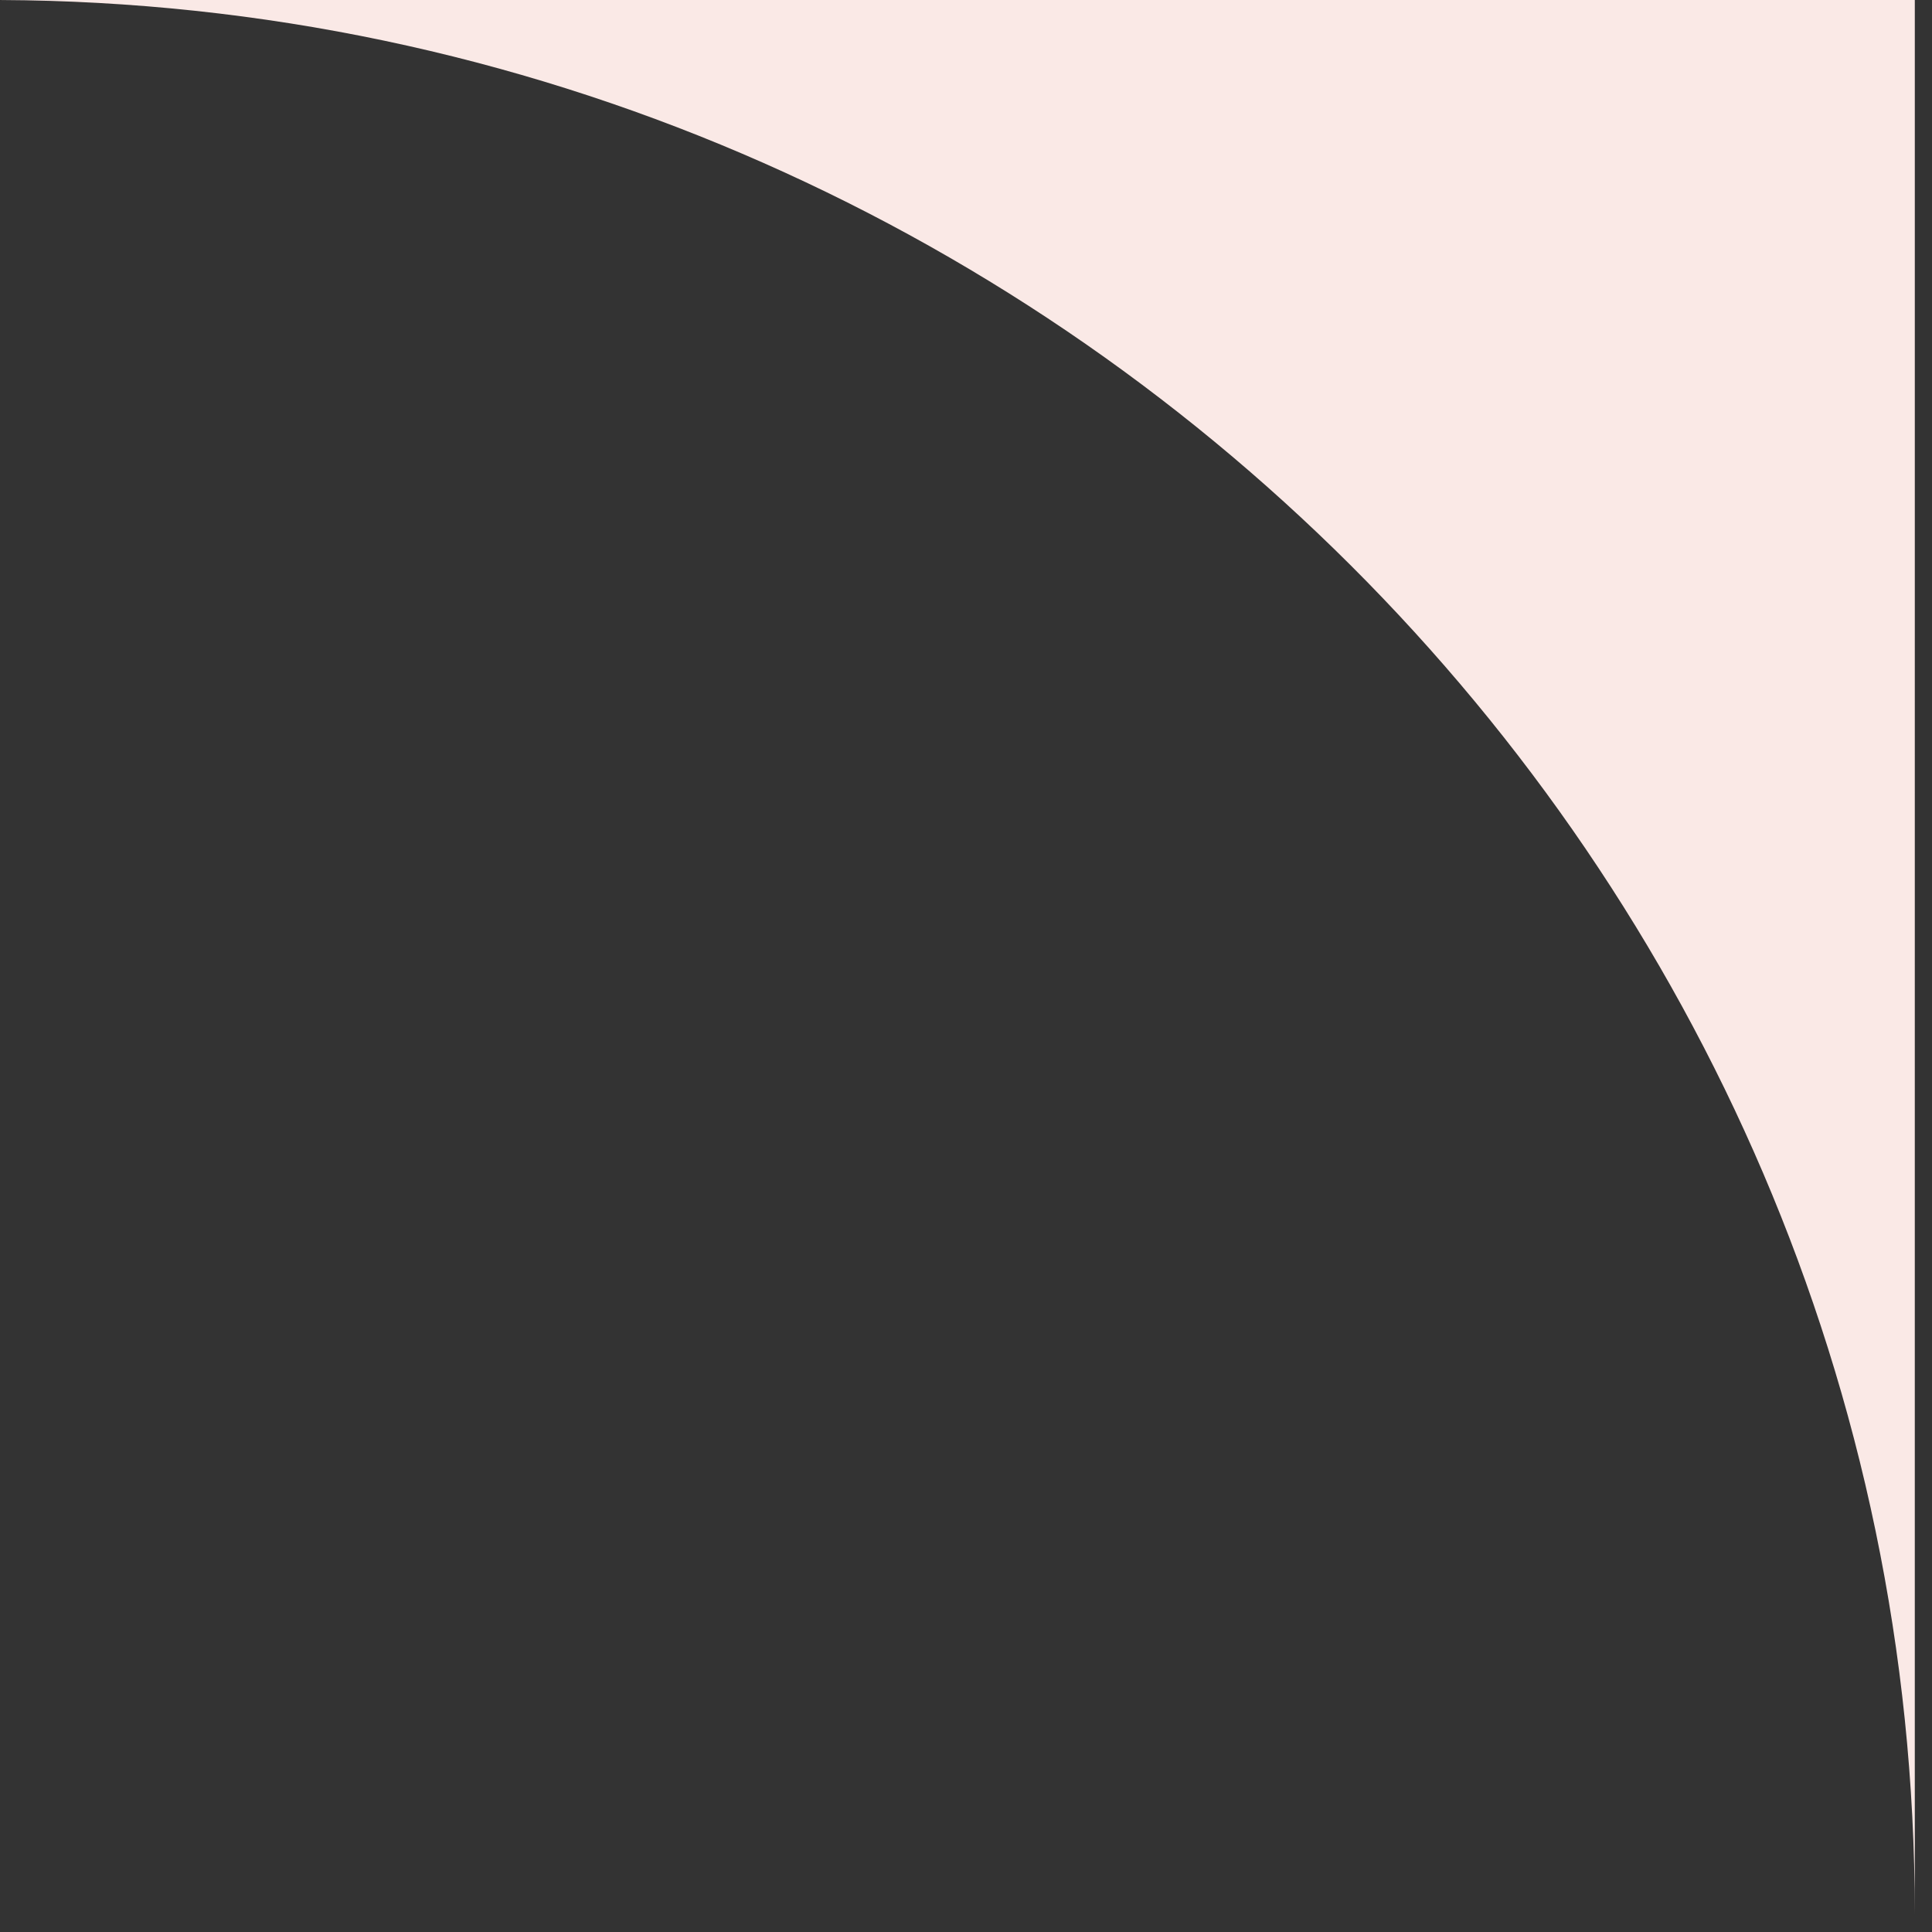 <svg width="107" height="107" viewBox="0 0 107 107" fill="none" xmlns="http://www.w3.org/2000/svg">
<rect x="0" y="0" width="107" height="107" fill="#333333" stroke="none"/>
<path fill-rule="evenodd" clip-rule="evenodd" d="M106.047 106C106.048 105.833 106.047 106.167 106.047 106C106.047 47.901 58.084 0.27 0.048 0.001L106.048 0L106.047 106Z" fill="#FAE9E6"/>
</svg>
